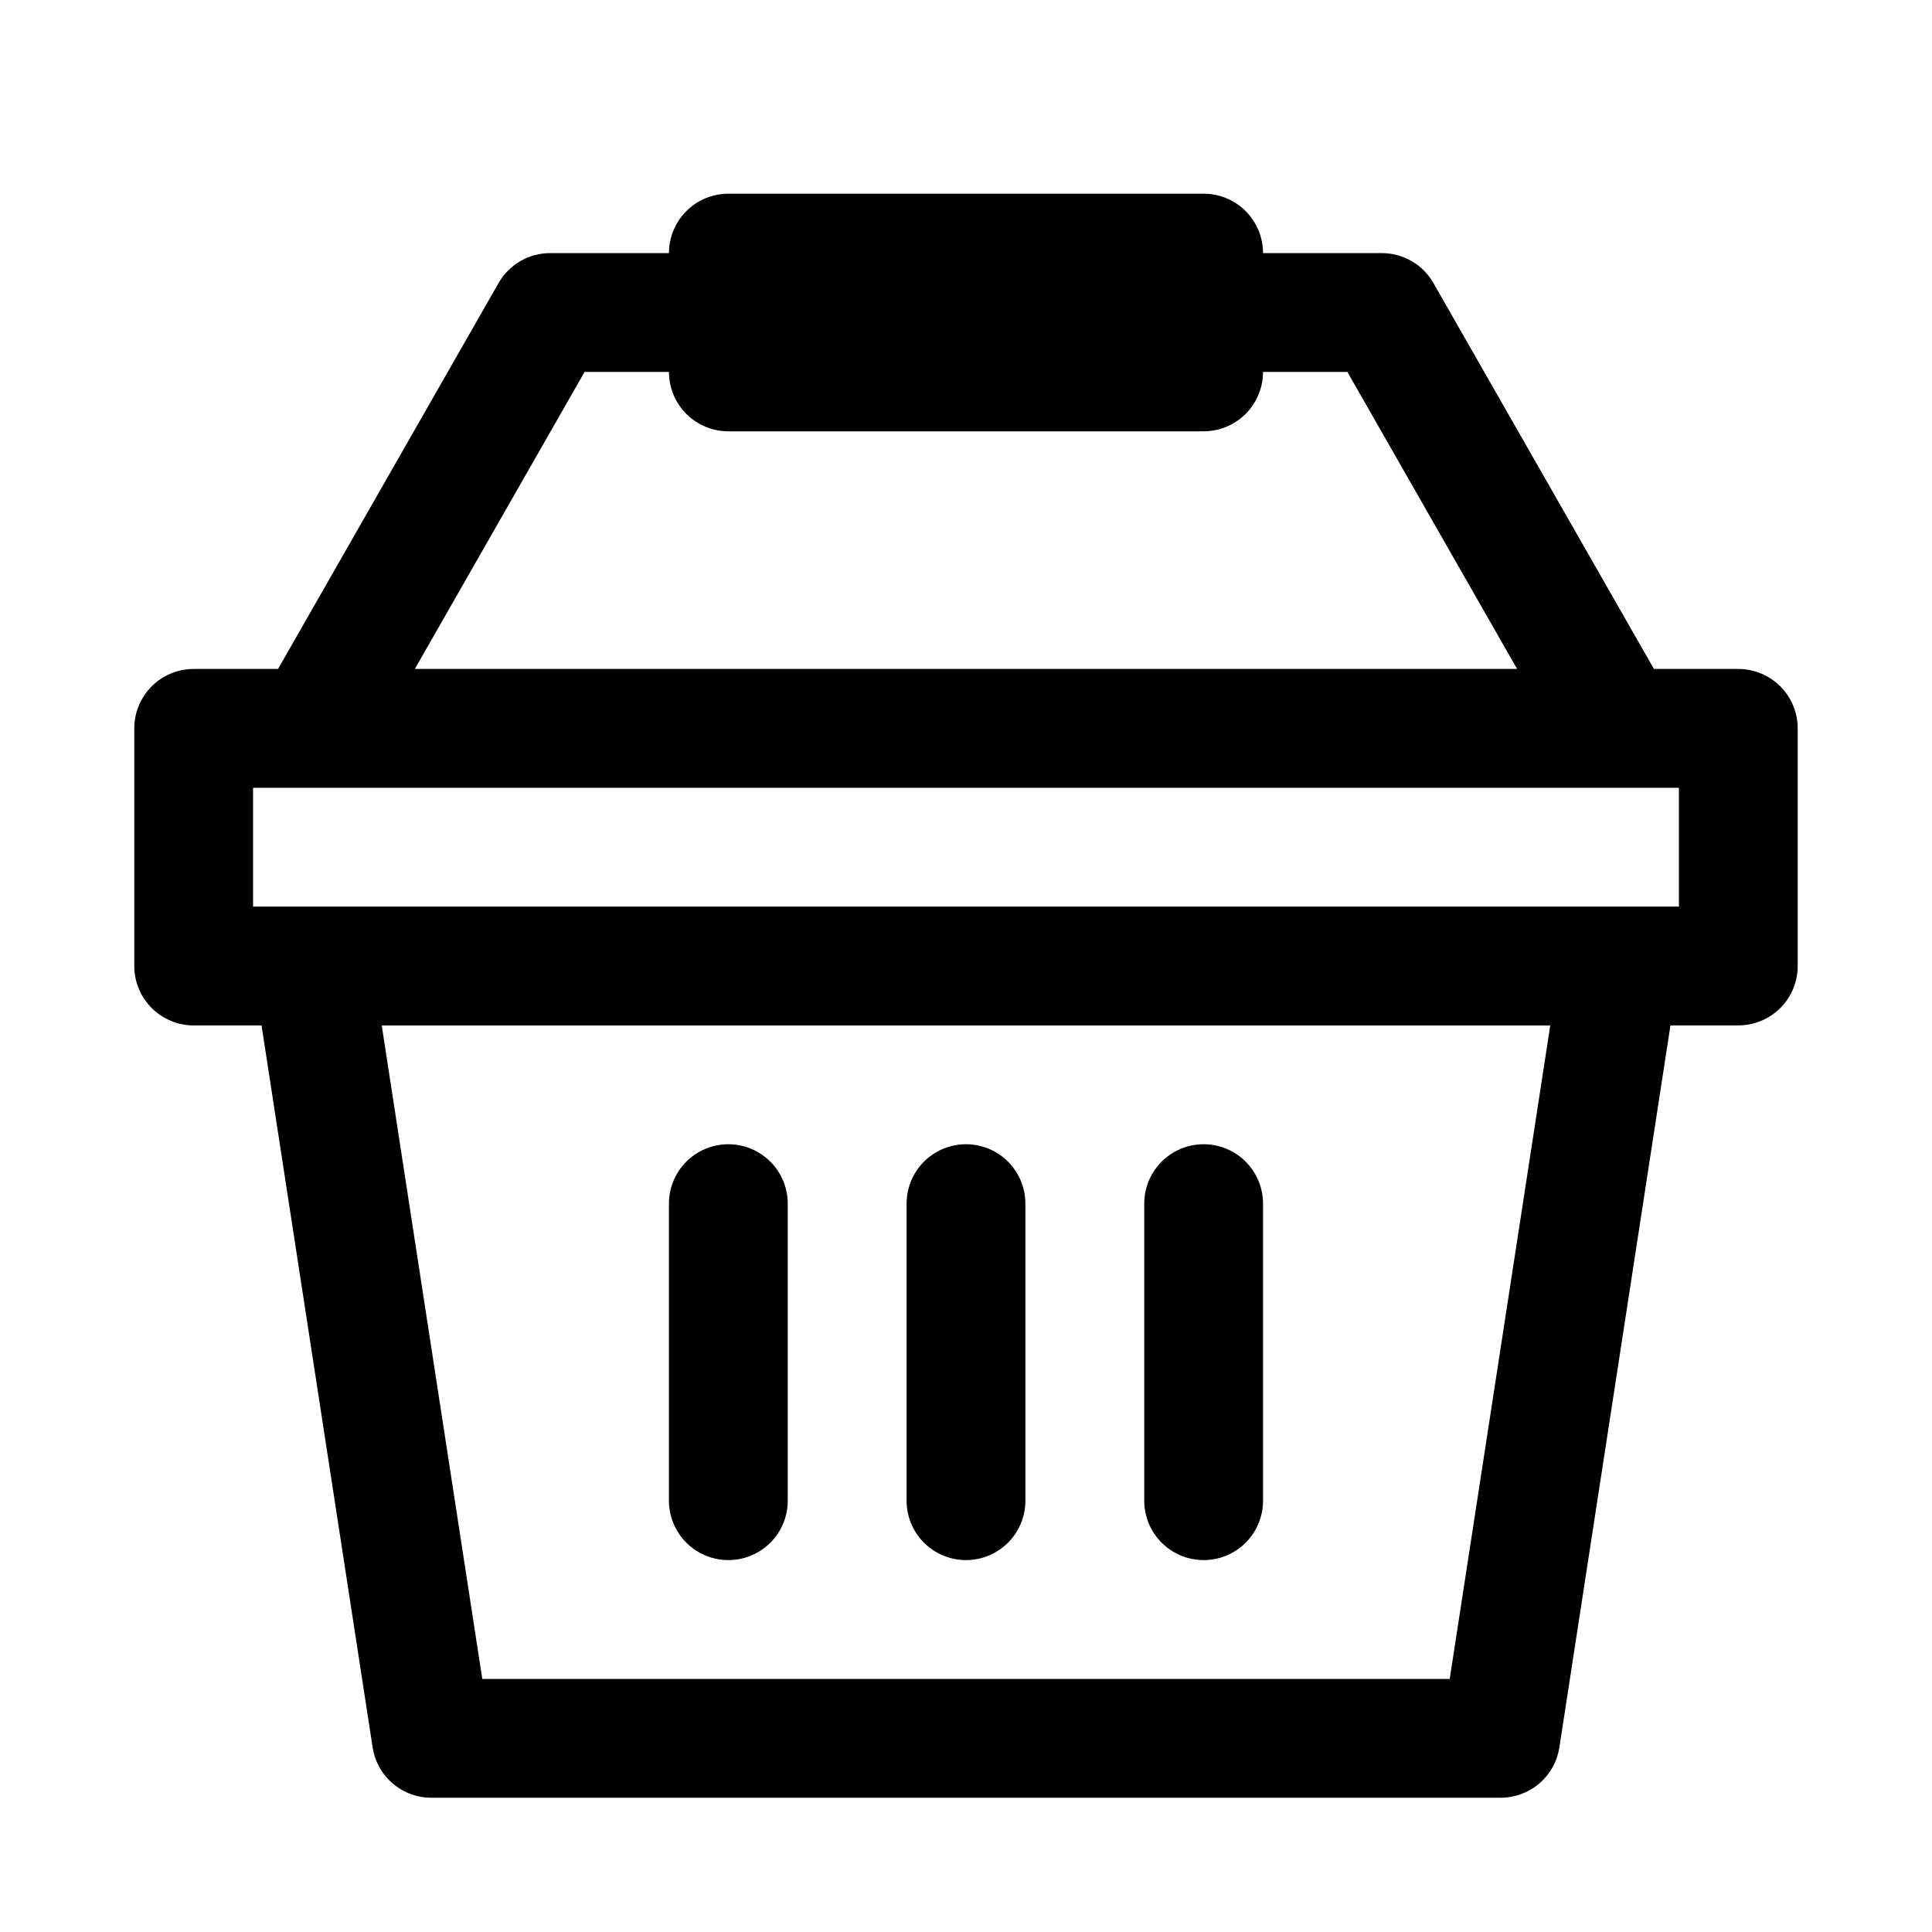 <?xml version="1.0" encoding="UTF-8"?>
<!-- Uploaded to: ICON Repo, www.svgrepo.com, Generator: ICON Repo Mixer Tools -->
<svg fill="#000000" width="800px" height="800px" version="1.1" viewBox="144 144 512 512" xmlns="http://www.w3.org/2000/svg">
 <g>
  <path d="m604.67 321.28h-22.355l-58.441-102.27h-0.004c-1.375-2.41-3.363-4.414-5.766-5.805-2.398-1.395-5.125-2.129-7.898-2.129h-31.488c0-4.176-1.66-8.18-4.609-11.133-2.953-2.953-6.961-4.613-11.133-4.613h-125.95c-4.176 0-8.18 1.66-11.133 4.613s-4.613 6.957-4.613 11.133h-31.488c-2.773 0-5.5 0.734-7.902 2.125-2.398 1.395-4.387 3.398-5.766 5.809l-58.438 102.27h-22.359c-4.176 0-8.18 1.66-11.133 4.613-2.949 2.953-4.609 6.957-4.609 11.133v62.977c0 4.176 1.66 8.18 4.609 11.133 2.953 2.949 6.957 4.609 11.133 4.609h17.984l29.441 191.33c0.574 3.715 2.453 7.102 5.309 9.547 2.852 2.449 6.484 3.797 10.242 3.797h283.39c3.758 0 7.394-1.344 10.25-3.793 2.852-2.449 4.738-5.836 5.309-9.551l29.434-191.33h17.984c4.176 0 8.18-1.66 11.133-4.609 2.953-2.953 4.609-6.957 4.609-11.133v-62.977c0-4.176-1.656-8.18-4.609-11.133-2.953-2.953-6.957-4.613-11.133-4.613zm-305.75-78.719h22.355c0 4.176 1.66 8.18 4.613 11.133s6.957 4.609 11.133 4.609h125.95c4.172 0 8.18-1.656 11.133-4.609 2.949-2.953 4.609-6.957 4.609-11.133h22.355l44.98 78.719h-292.11zm229.27 346.37h-256.38l-26.645-173.18h309.67zm60.738-204.67h-377.86v-31.488h377.86z"/>
  <path d="m400 557.44c4.176 0 8.18-1.656 11.133-4.609 2.949-2.953 4.609-6.957 4.609-11.133v-78.719c0-5.625-3-10.824-7.871-13.637s-10.875-2.812-15.746 0-7.871 8.012-7.871 13.637v78.719c0 4.176 1.66 8.18 4.613 11.133 2.953 2.953 6.957 4.609 11.133 4.609z"/>
  <path d="m337.02 557.44c4.176 0 8.18-1.656 11.133-4.609s4.609-6.957 4.609-11.133v-78.719c0-5.625-3-10.824-7.871-13.637-4.871-2.812-10.871-2.812-15.746 0-4.871 2.812-7.871 8.012-7.871 13.637v78.719c0 4.176 1.66 8.18 4.613 11.133s6.957 4.609 11.133 4.609z"/>
  <path d="m462.98 557.44c4.172 0 8.18-1.656 11.133-4.609 2.949-2.953 4.609-6.957 4.609-11.133v-78.719c0-5.625-3-10.824-7.871-13.637s-10.875-2.812-15.746 0c-4.871 2.812-7.871 8.012-7.871 13.637v78.719c0 4.176 1.66 8.18 4.613 11.133 2.949 2.953 6.957 4.609 11.133 4.609z"/>
 </g>
</svg>